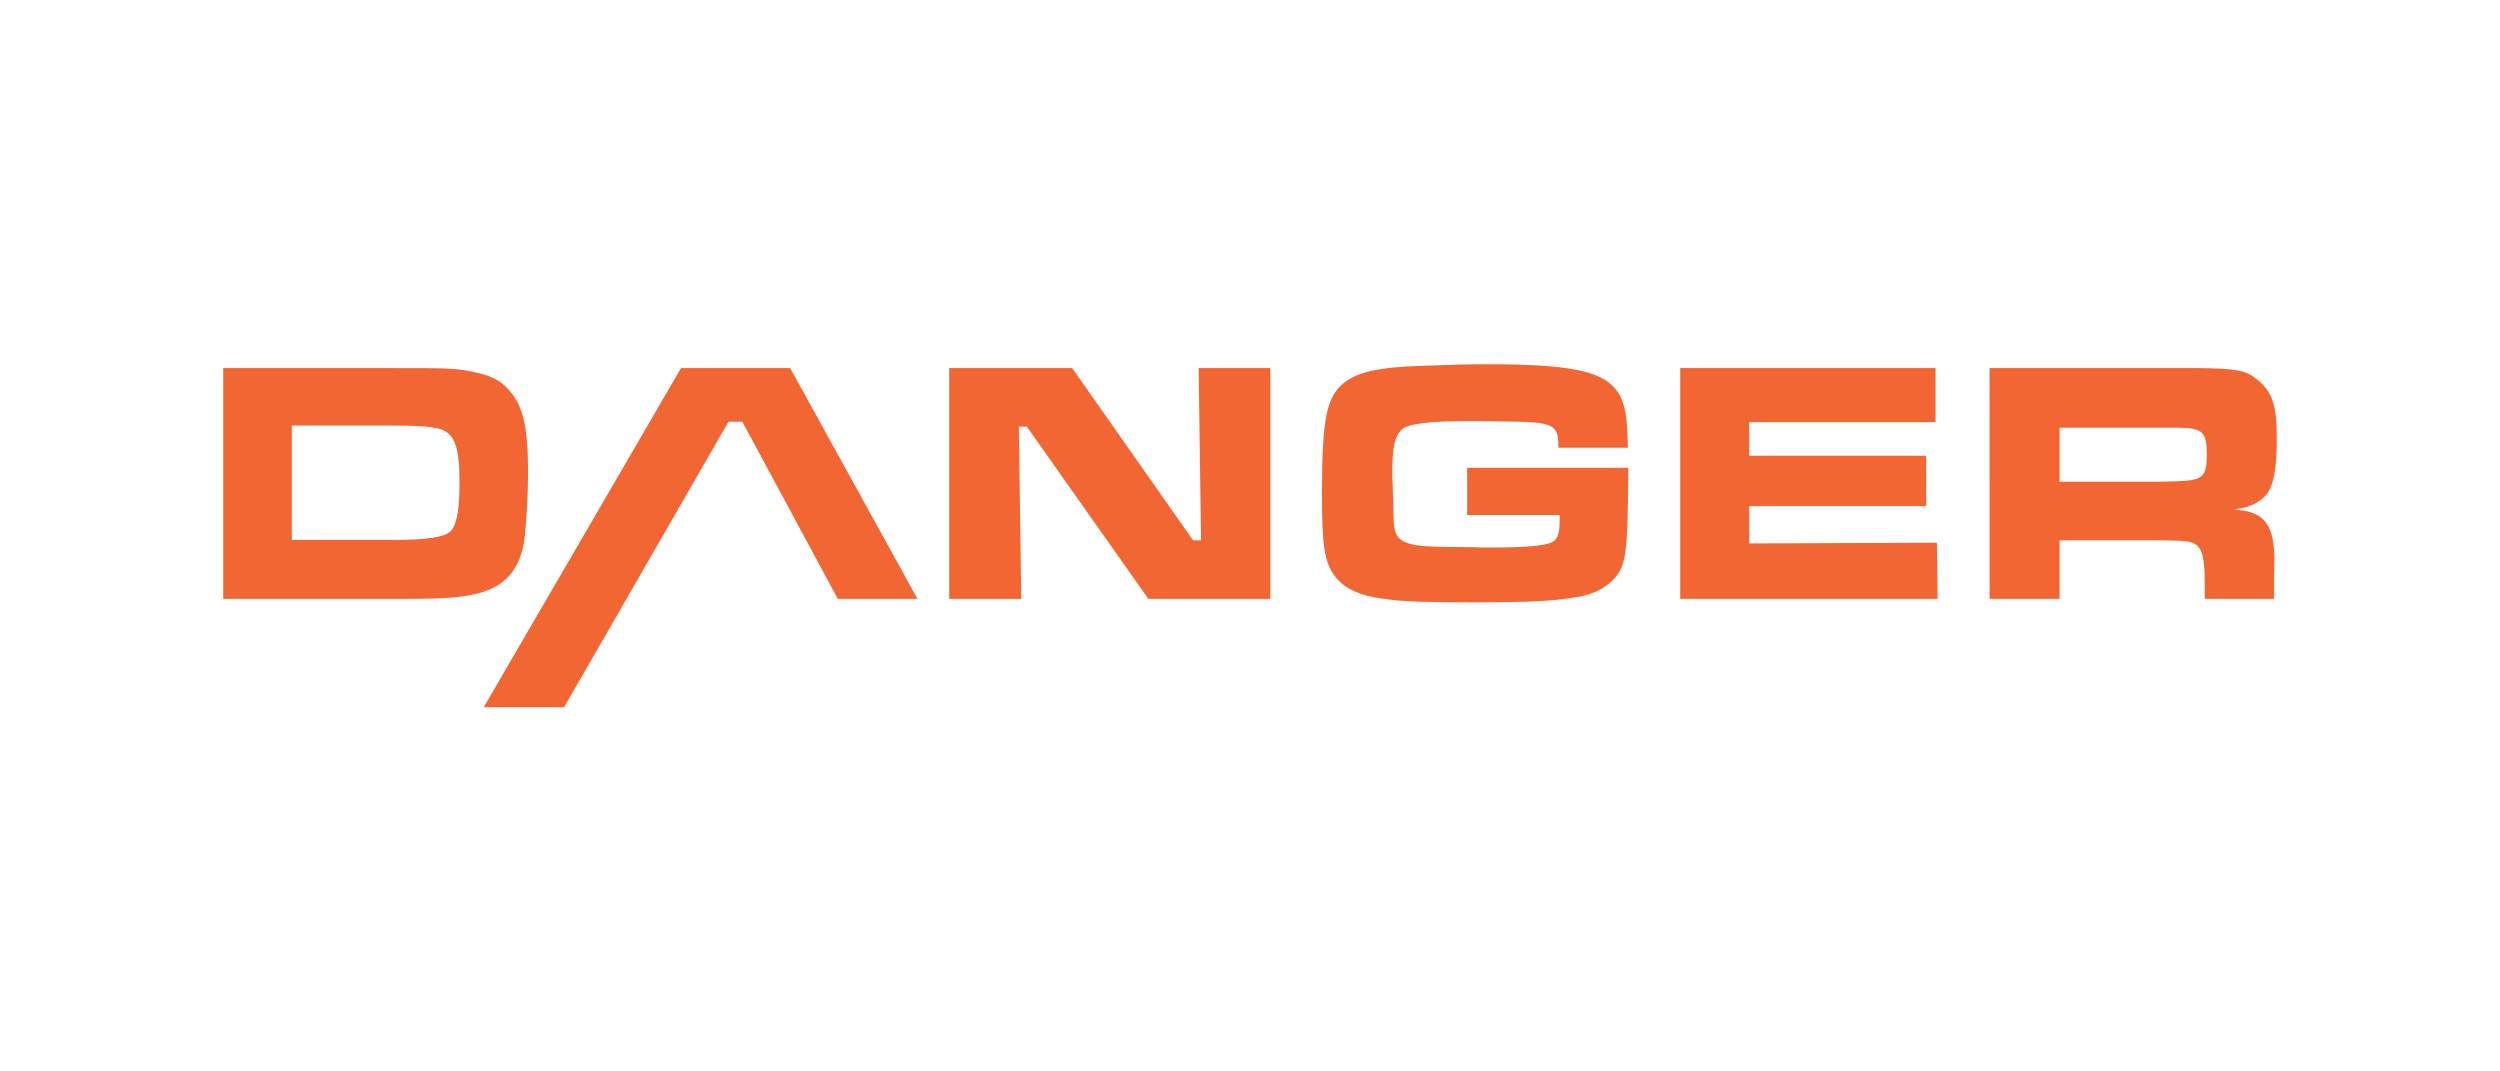 <?xml version="1.0" encoding="UTF-8"?>
<svg xmlns="http://www.w3.org/2000/svg" width="140" height="60" viewBox="0 0 140 60" fill="none">
  <rect width="140" height="60" fill="white"></rect>
  <path d="M16.341 30.238V23.831H21.813C23.422 23.831 23.908 23.87 24.49 23.987C25.421 24.181 25.732 24.918 25.732 26.976C25.732 28.472 25.596 29.327 25.265 29.714C24.955 30.083 23.927 30.238 21.852 30.238H16.341ZM12.5 33.538H21.832C22.782 33.538 23.596 33.538 24.276 33.519C26.409 33.461 27.612 33.13 28.369 32.393C28.892 31.889 29.242 31.132 29.359 30.259C29.475 29.406 29.572 27.619 29.572 26.491C29.572 23.794 29.281 22.61 28.35 21.68C27.98 21.291 27.379 21.001 26.662 20.866C25.537 20.613 25.323 20.613 21.812 20.613H12.5V33.538ZM46.917 33.538H51.38L44.249 20.611H38.137L27.089 39.603H31.59L40.795 23.618H41.572L46.917 33.538ZM60.041 20.611L66.812 30.258H67.258L67.124 20.611H71.139V33.538H64.31L57.501 23.89H57.055L57.191 33.538H53.155V20.611H60.041ZM91.182 26.198V26.567L91.163 28.299C91.105 31.286 90.968 31.888 90.211 32.586C89.784 32.974 89.203 33.264 88.504 33.4C87.166 33.652 85.827 33.73 82.587 33.73C79.172 33.73 78.105 33.672 76.825 33.419C75.933 33.245 75.214 32.856 74.807 32.333C74.167 31.518 74.031 30.684 74.031 27.617C74.031 23.461 74.283 22.24 75.254 21.444C76.011 20.843 77.174 20.572 79.425 20.494C80.822 20.436 82.102 20.397 83.247 20.397C87.749 20.397 89.592 20.746 90.445 21.756C90.911 22.299 91.105 23.035 91.144 24.49L91.163 25.072H87.282C87.263 24.956 87.263 24.859 87.263 24.801C87.244 23.849 86.875 23.655 85.032 23.616L82.839 23.578H82.316C80.026 23.578 78.842 23.733 78.513 24.044C78.086 24.451 77.97 25.014 77.97 26.548C77.97 26.741 77.97 26.936 77.989 27.111L78.046 29.17C78.085 30.334 78.57 30.586 80.763 30.625L82.645 30.644C82.858 30.663 83.071 30.663 83.304 30.663C85.749 30.663 86.758 30.546 87.068 30.255C87.262 30.081 87.34 29.731 87.34 29.169V28.84H82.159V26.198H91.182ZM108.39 20.611V23.638H97.953V25.52H107.866V28.338H97.953V30.432L108.468 30.393L108.506 33.538H94.092V20.611H108.39ZM115.336 26.976V23.948H121.933C123.348 23.967 123.582 24.162 123.582 25.461C123.582 26.742 123.348 26.918 121.757 26.956L120.865 26.975H115.336V26.976ZM111.417 33.538H115.336V30.258H120.885C120.982 30.258 121.292 30.258 121.816 30.277C123.271 30.277 123.465 30.607 123.465 32.858V33.538H127.345V32.335C127.345 32.199 127.364 31.908 127.364 31.442V31.307C127.364 29.483 126.821 28.707 125.443 28.571C125.23 28.552 125.094 28.532 125.094 28.532C125.094 28.532 125.229 28.513 125.423 28.474C126.006 28.398 126.568 28.106 126.899 27.717C127.325 27.192 127.5 26.317 127.5 24.474C127.5 22.727 127.248 21.952 126.432 21.273C125.772 20.729 125.229 20.632 123.018 20.613H111.416L111.417 33.538Z" fill="#F26633"></path>
</svg>
